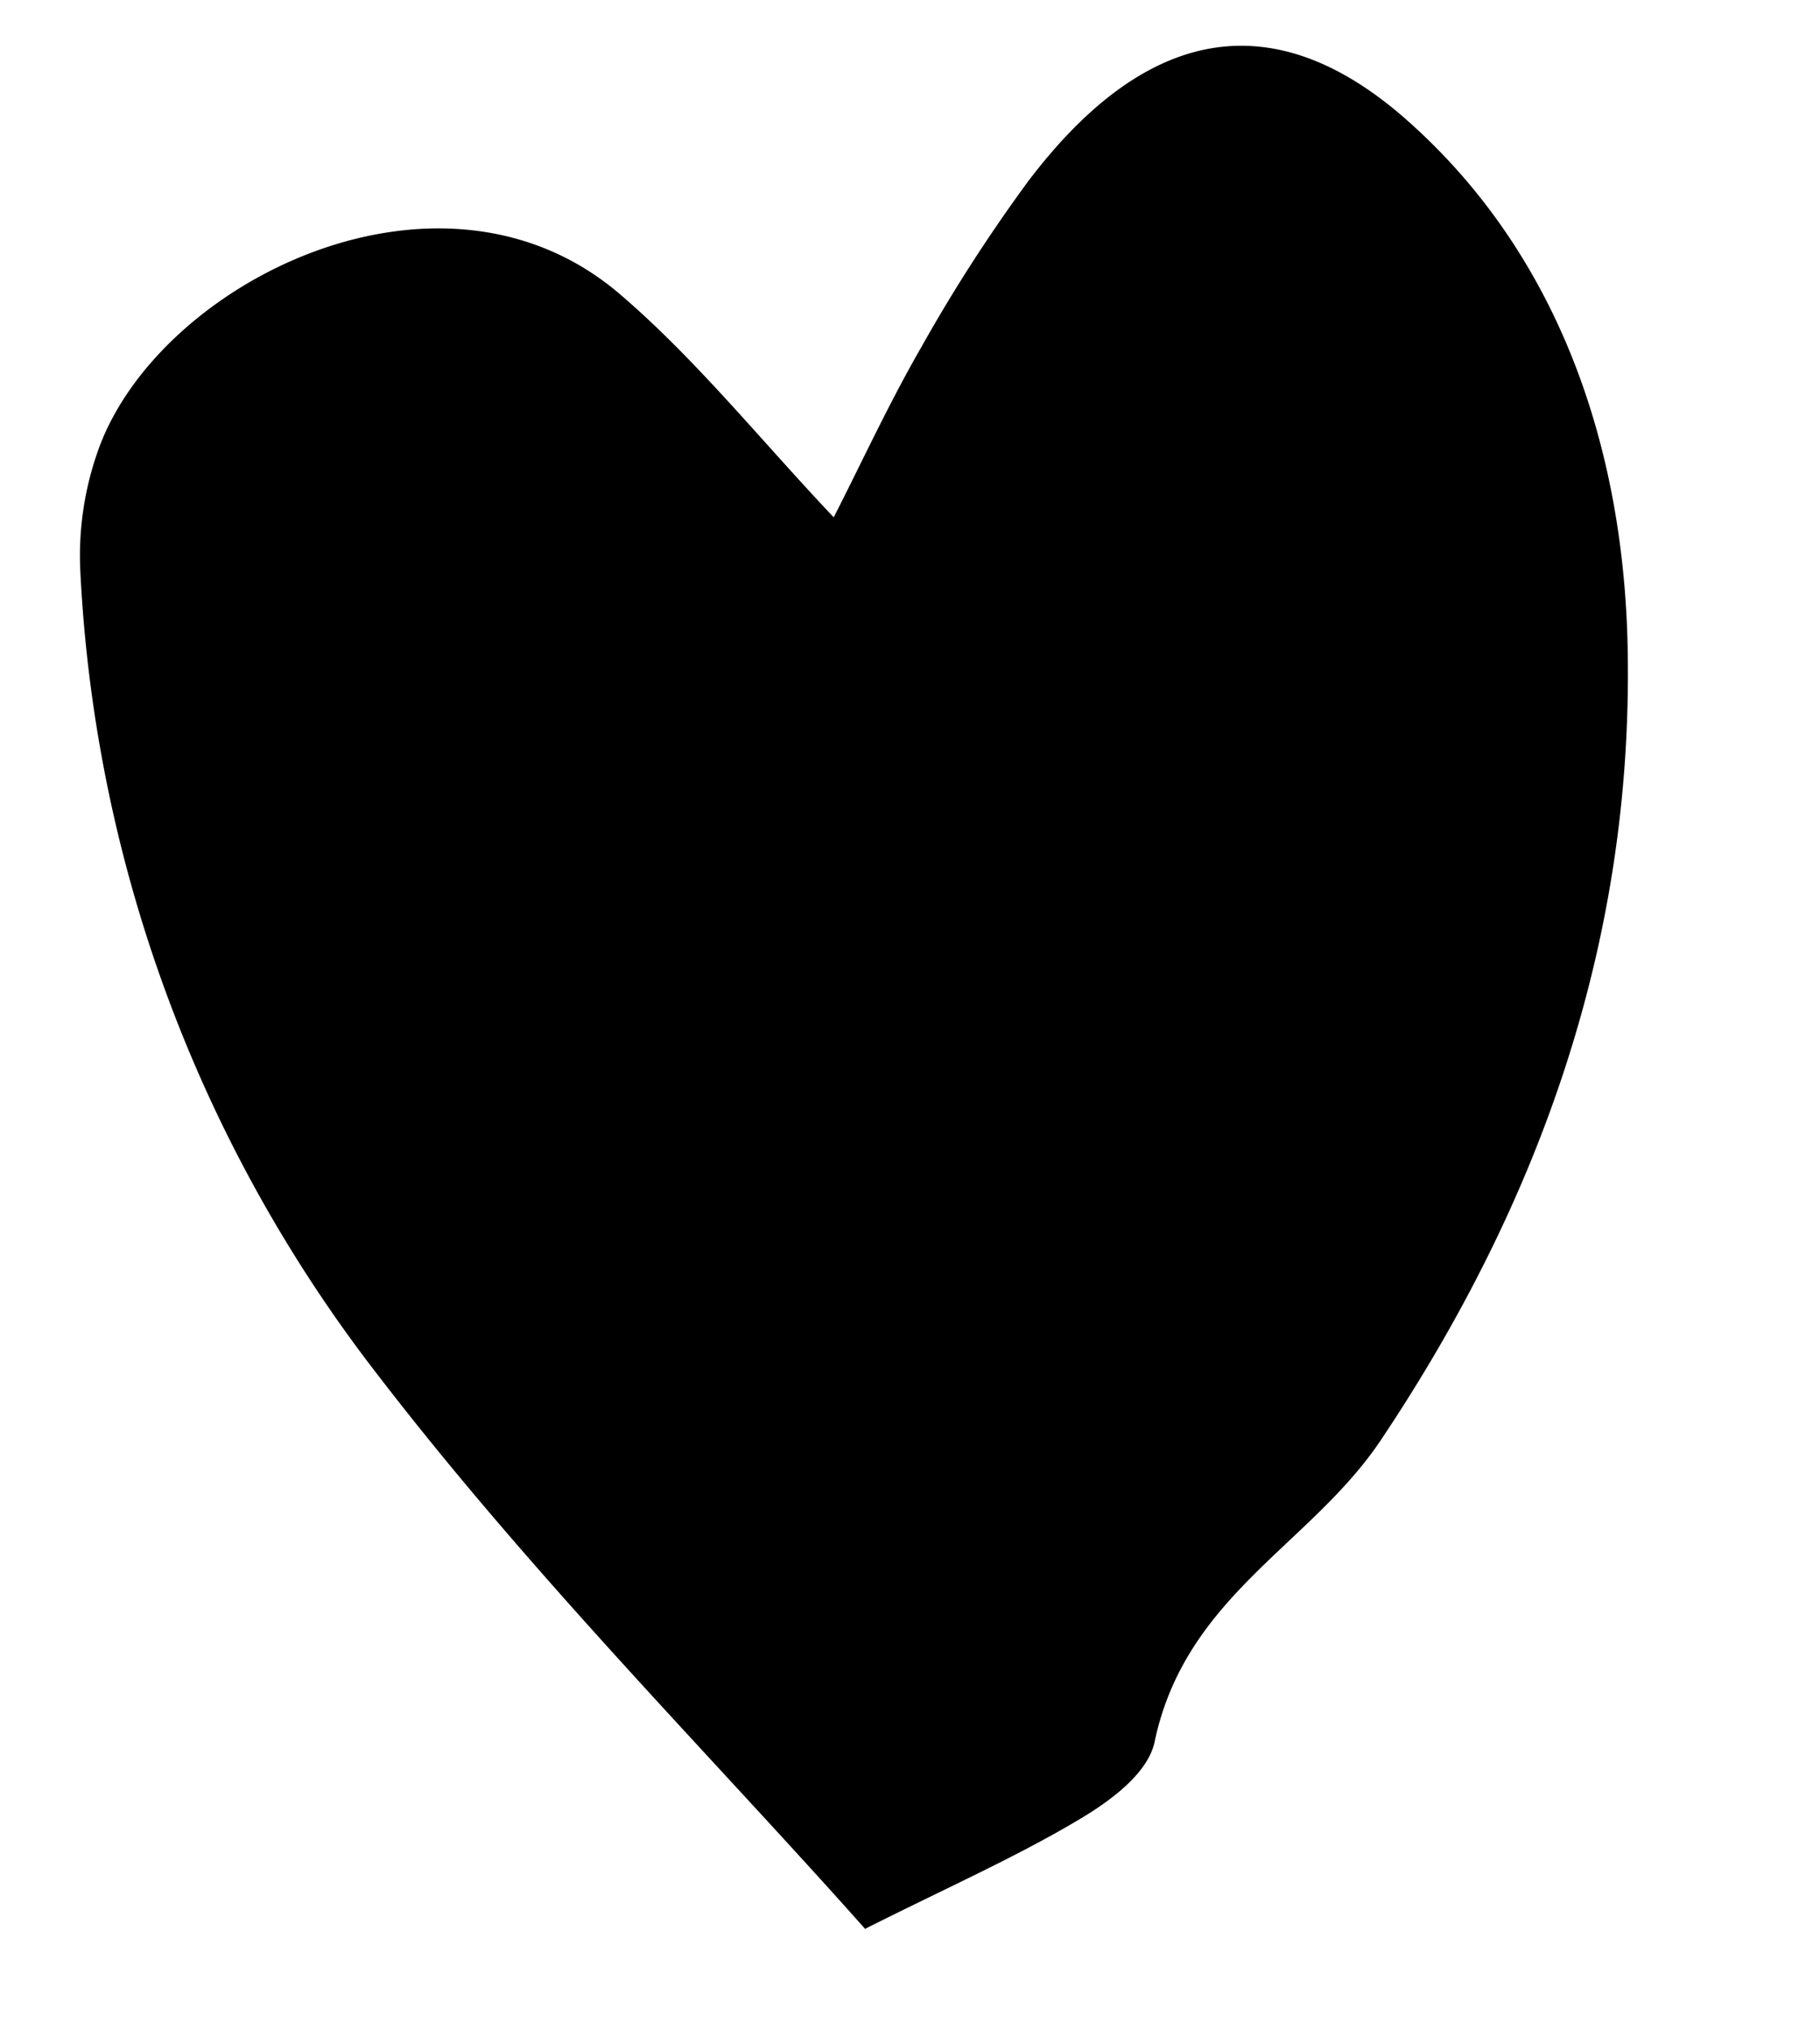 <svg xmlns="http://www.w3.org/2000/svg" width="80.422" height="89.69" viewBox="0 0 80.422 89.69">
  <path id="Path_11507" data-name="Path 11507" d="M1394.644,1059.508c-2.56-3.872-4.778-7.939-7.6-11.365-6.56-7.968-19.766-4.13-23.783,2.61a13.882,13.882,0,0,0-1.8,5.228,62.967,62.967,0,0,0,6.722,37.259c5.2,9.991,11.6,19.17,16.976,27.9,4.012-1.2,7.141-1.969,10.166-3.116,1.435-.543,3.327-1.452,3.865-2.79,2.46-6.119,8.291-7.354,12.16-11.387,8.554-8.916,14.759-19.511,16.808-32.449,1.4-8.8.072-17.692-5.5-24.729-4.906-6.2-10.664-6.144-16.983-.281a71.3,71.3,0,0,0-5.936,6.411c-1.8,2.146-3.42,4.479-5.1,6.707" transform="matrix(0.985, -0.174, 0.174, 0.985, -1521.234, -778.088)" fill-rule="evenodd"/>
</svg>
